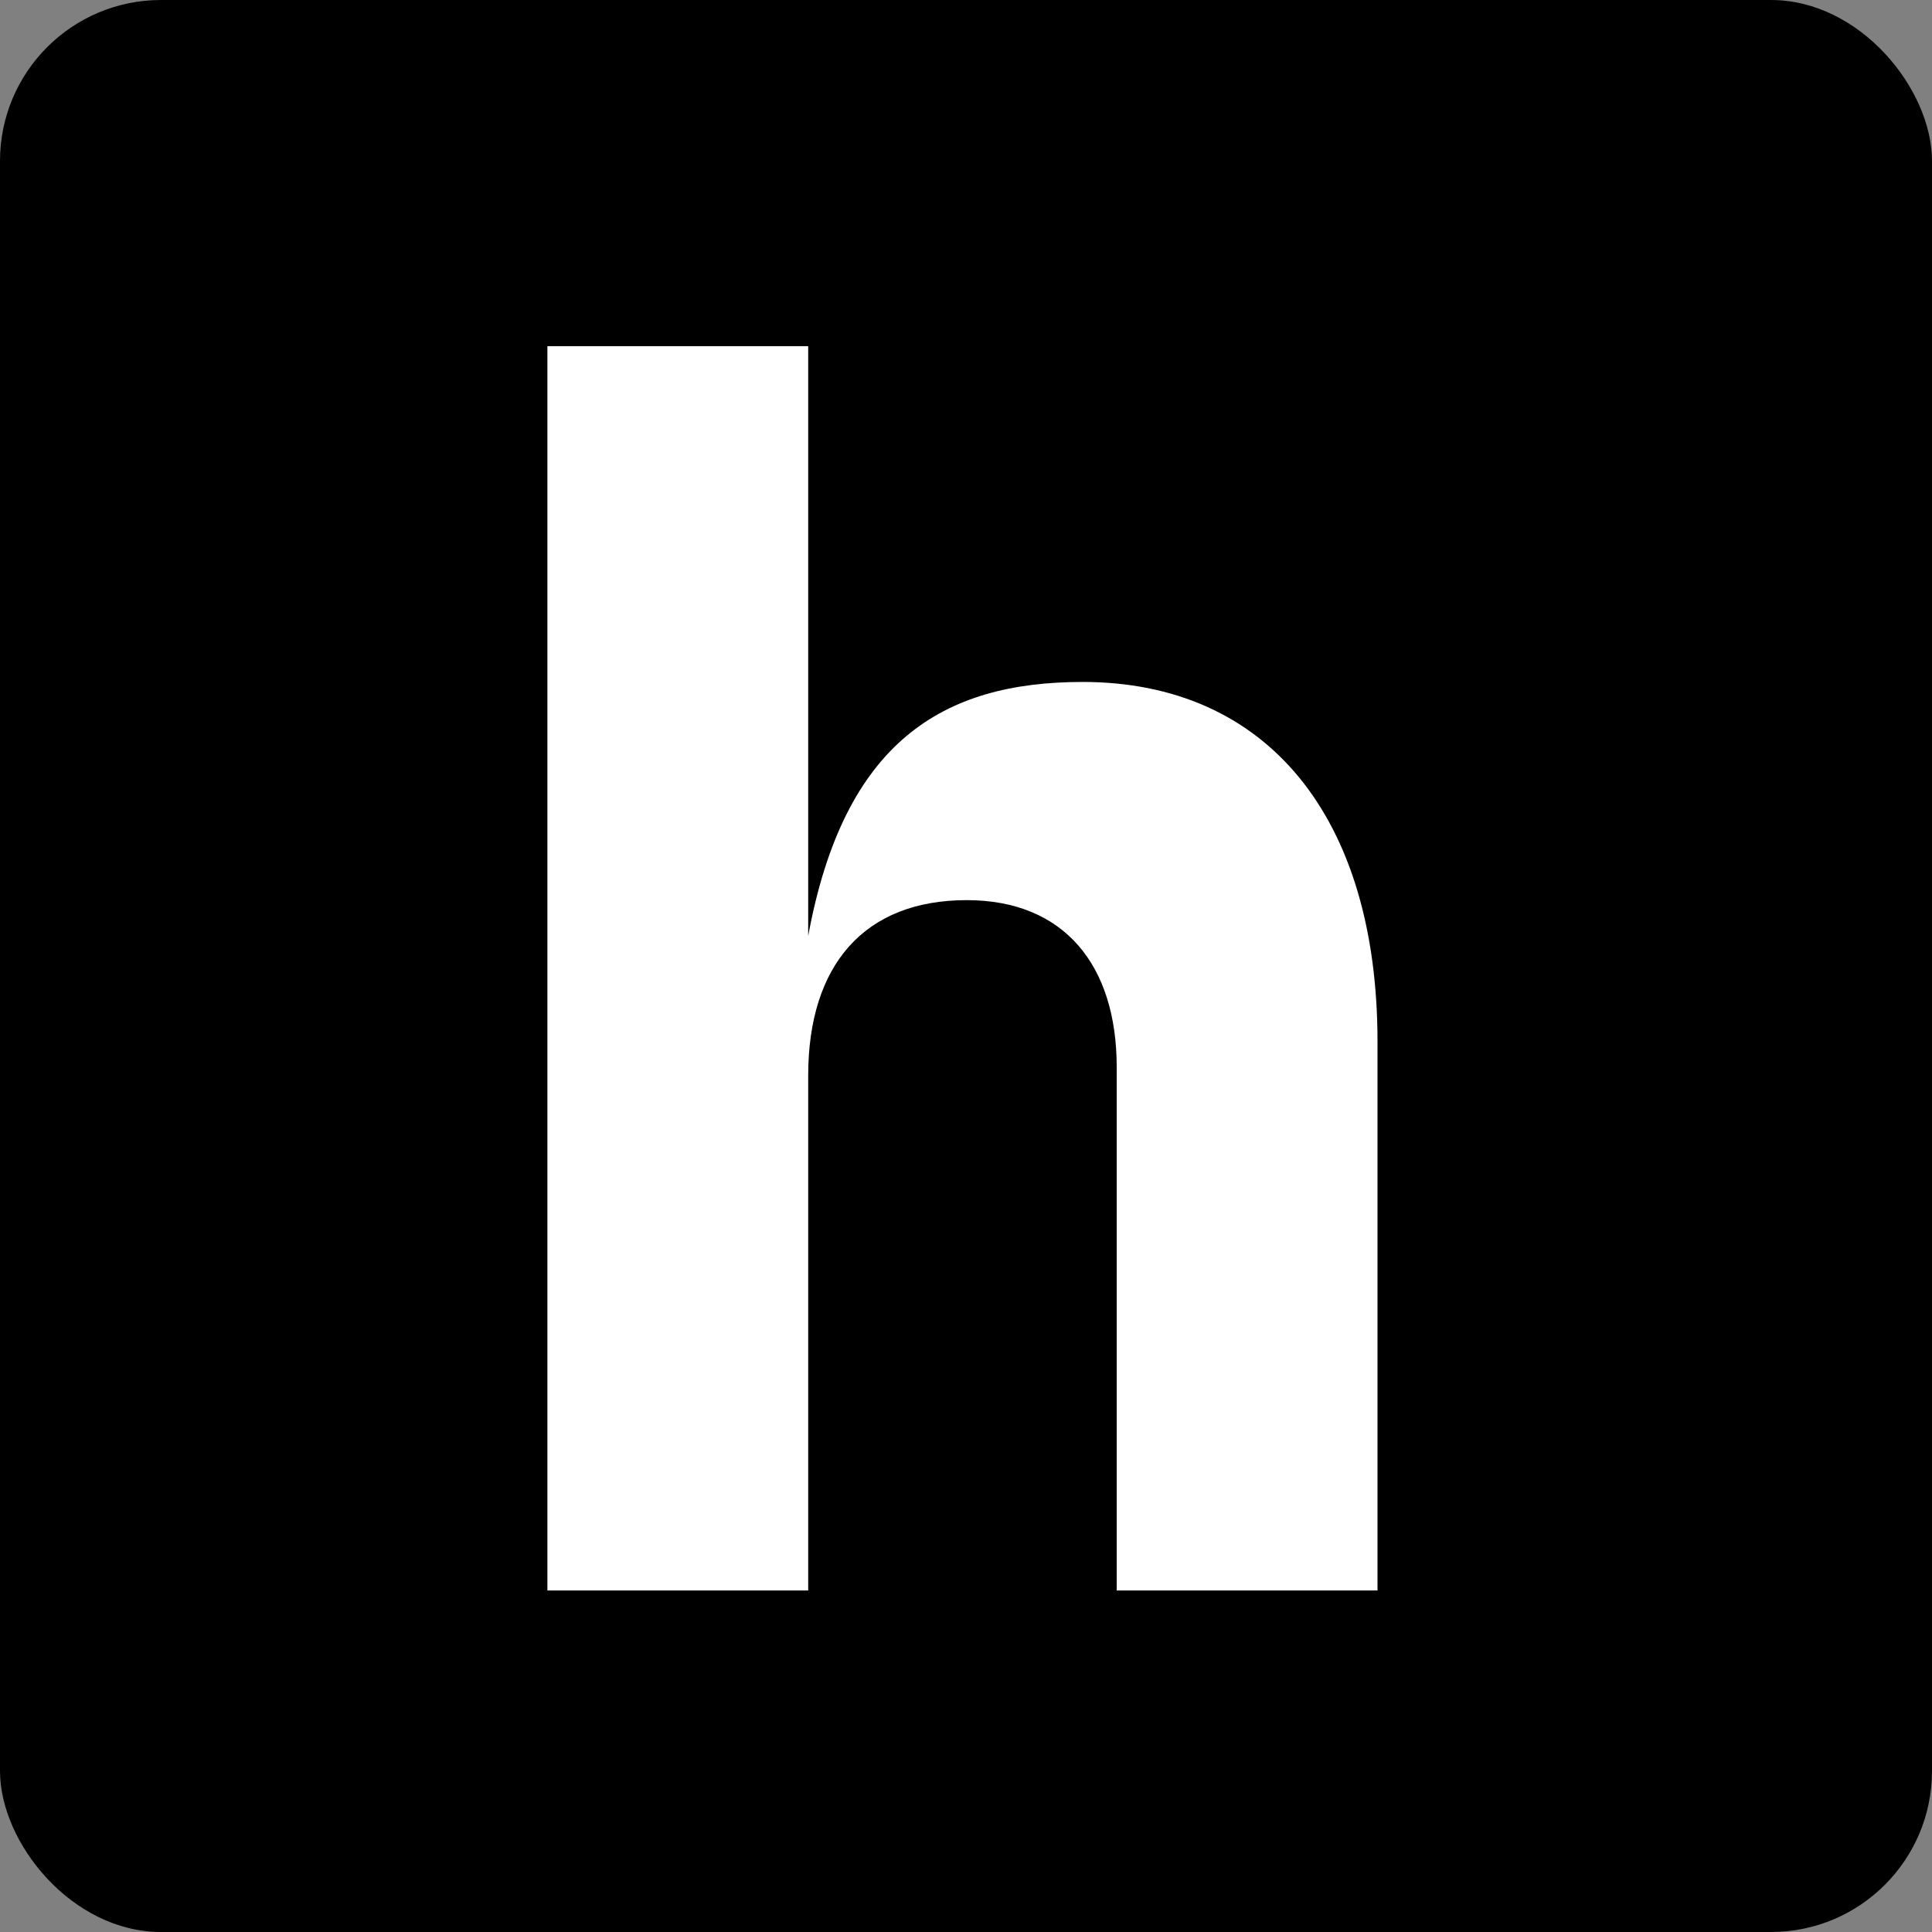 <svg width="240" height="240" viewBox="0 0 240 240" fill="none" xmlns="http://www.w3.org/2000/svg">
<rect x="0" y="0" width="240" height="240" fill="#808080" stroke="none"/>
<rect width="240" height="240" rx="20" fill="black"/>
<path fill-rule="evenodd" clip-rule="evenodd" d="M134.487 84.714C117.124 84.714 104.843 92.126 100.396 116.265V43H68V197.576H100.396V133.628C100.396 119.864 107.384 111.818 120.088 111.818C132.158 111.818 138.722 119.864 138.722 132.569V197.576H171.118V129.393C171.118 101.442 157.355 84.714 134.487 84.714Z" fill="white"/>
</svg>
